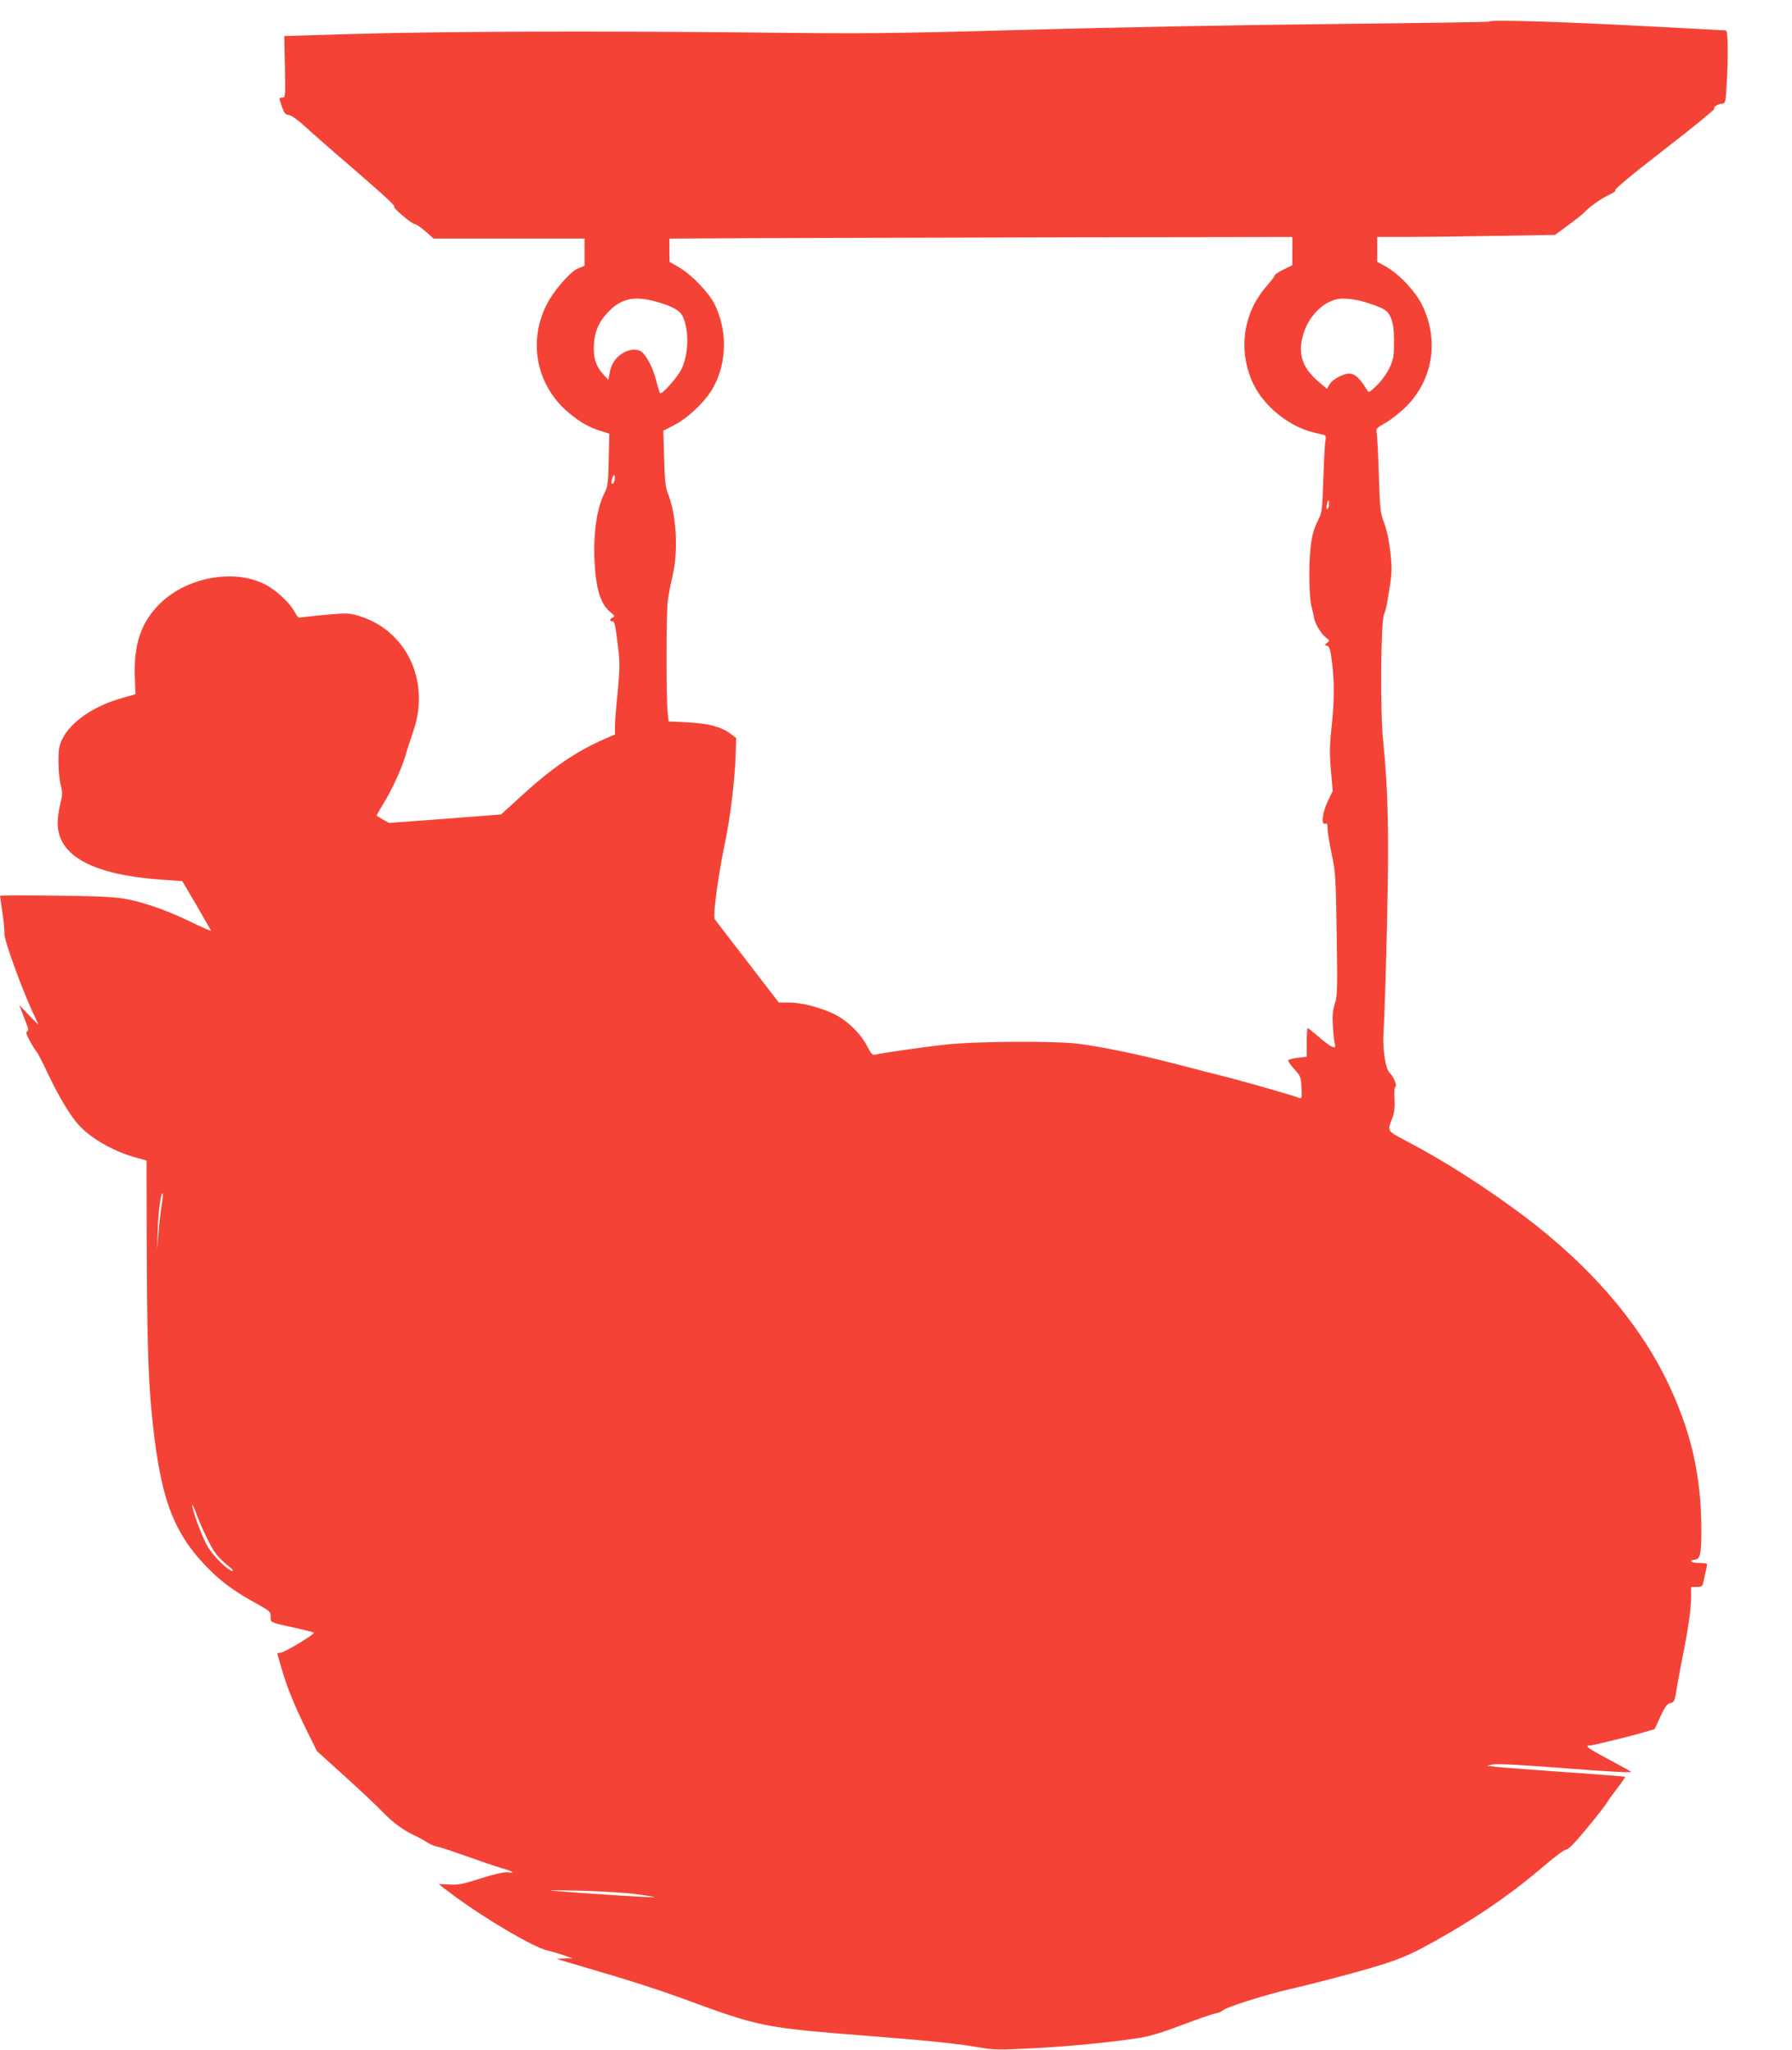 <?xml version="1.0" standalone="no"?>
<!DOCTYPE svg PUBLIC "-//W3C//DTD SVG 20010904//EN"
 "http://www.w3.org/TR/2001/REC-SVG-20010904/DTD/svg10.dtd">
<svg version="1.0" xmlns="http://www.w3.org/2000/svg"
 width="1119pt" height="1280pt" viewBox="0 0 1119 1280"
 preserveAspectRatio="xMidYMid meet">
<g transform="translate(0,1280) scale(0.1,-0.1)"
fill="#f44336" stroke="none">
<path d="M9298 12665 c-2 -3 -439 -9 -969 -15 -530 -5 -1389 -21 -1909 -36
-874 -24 -1003 -25 -1725 -17 -978 10 -1921 7 -2485 -9 l-435 -13 4 -192 c4
-190 3 -193 -17 -193 -21 0 -21 0 -3 -52 15 -44 22 -54 44 -56 15 -2 55 -29
94 -65 37 -34 100 -89 138 -123 336 -289 435 -378 426 -383 -11 -7 111 -111
131 -111 7 0 36 -20 65 -45 l51 -45 471 0 471 0 0 -85 0 -85 -40 -16 c-50 -20
-157 -144 -200 -233 -114 -233 -57 -503 142 -669 68 -57 127 -91 196 -112 l57
-18 -4 -163 c-3 -147 -6 -169 -27 -209 -46 -90 -69 -245 -62 -416 8 -177 37
-275 97 -324 29 -24 32 -30 18 -36 -20 -7 -23 -24 -3 -24 14 0 18 -15 37 -175
10 -84 9 -127 -4 -267 -10 -92 -17 -189 -17 -216 l0 -48 -75 -33 c-173 -77
-326 -182 -518 -359 l-118 -108 -350 -27 -349 -26 -38 21 c-20 12 -38 23 -40
24 -2 1 15 31 37 67 53 84 114 214 141 302 11 39 35 113 53 165 105 313 -49
629 -348 716 -54 15 -74 16 -200 5 -77 -7 -148 -15 -157 -17 -12 -4 -23 6 -37
33 -23 45 -88 112 -151 153 -188 126 -513 78 -693 -101 -116 -115 -162 -252
-155 -454 l4 -110 -80 -23 c-179 -49 -323 -148 -377 -257 -20 -42 -24 -65 -24
-140 0 -49 6 -115 14 -146 12 -49 11 -64 -3 -121 -9 -35 -16 -88 -16 -116 0
-210 223 -328 672 -357 l106 -7 89 -151 c48 -83 89 -155 91 -159 2 -4 -56 21
-128 56 -73 36 -176 78 -229 95 -183 59 -216 63 -603 68 -197 3 -358 2 -358
-1 0 -3 7 -50 15 -104 8 -53 14 -115 13 -137 -1 -39 109 -342 178 -490 16 -33
30 -64 32 -70 2 -5 -23 19 -57 55 l-61 65 21 -55 c12 -30 25 -66 30 -79 7 -17
6 -27 -2 -32 -9 -5 -3 -24 21 -66 18 -32 36 -60 40 -63 4 -3 37 -66 72 -141
70 -146 141 -263 192 -317 78 -84 220 -164 353 -200 l68 -19 1 -479 c2 -598 9
-863 29 -1074 50 -534 126 -753 338 -977 89 -93 174 -157 305 -229 98 -54 102
-58 102 -90 0 -38 -9 -34 173 -74 53 -12 97 -23 97 -26 0 -13 -185 -124 -207
-124 -16 0 -23 -5 -20 -12 2 -7 12 -40 21 -73 34 -120 79 -233 151 -380 l74
-150 168 -152 c92 -83 200 -184 238 -224 70 -72 134 -119 210 -154 22 -10 53
-27 69 -38 16 -11 45 -24 65 -28 20 -4 104 -32 186 -61 83 -30 180 -63 218
-74 72 -20 88 -32 34 -26 -21 2 -83 -12 -165 -38 -113 -36 -142 -42 -197 -38
-36 2 -65 3 -65 2 0 -1 39 -31 88 -67 197 -147 501 -326 587 -346 28 -7 75
-20 105 -31 l55 -19 -50 -1 -50 -2 65 -20 c36 -10 171 -51 300 -89 129 -39
309 -97 400 -131 515 -189 515 -189 1200 -243 371 -29 556 -49 685 -72 78 -14
117 -14 322 -4 228 12 489 37 668 65 61 9 145 35 262 79 95 36 189 69 210 73
21 4 43 13 48 19 15 19 274 101 425 135 74 16 252 62 395 101 282 78 344 103
595 249 225 131 418 268 600 425 61 52 119 95 130 95 14 0 56 44 131 135 62
74 117 146 124 159 7 13 36 53 65 90 28 37 50 69 48 71 -1 1 -172 15 -378 29
-206 15 -400 29 -430 33 l-55 7 40 8 c25 5 194 -4 458 -25 269 -21 412 -28
402 -21 -8 6 -73 42 -145 80 -126 67 -149 84 -112 84 19 0 255 58 345 85 l59
17 36 78 c29 63 42 80 63 85 25 6 27 12 43 113 10 59 27 150 38 202 28 137 48
275 48 348 l0 62 35 0 c28 0 36 4 40 23 14 63 25 113 25 120 0 4 -22 7 -50 7
-27 0 -50 5 -50 10 0 6 9 10 20 10 37 0 45 35 44 200 -2 335 -67 611 -214 915
-181 374 -488 727 -900 1036 -236 176 -479 332 -719 459 -135 72 -129 62 -96
150 12 33 16 65 13 117 -3 45 -1 74 5 76 14 4 -10 63 -34 86 -29 26 -48 160
-39 271 4 52 14 347 21 655 13 583 8 824 -25 1160 -18 175 -13 743 6 778 6 12
15 42 19 67 33 198 33 200 22 314 -8 74 -21 139 -39 187 -25 69 -27 90 -34
304 -4 127 -10 244 -13 260 -6 28 -3 32 56 65 34 19 91 65 128 101 166 168
206 411 102 629 -42 88 -146 199 -230 246 l-53 29 0 78 0 77 178 0 c98 0 348
3 555 7 l377 6 83 61 c45 33 89 68 97 77 32 35 108 89 159 113 31 14 46 26 37
28 -10 2 106 99 304 252 176 136 318 252 315 256 -7 11 16 28 45 32 24 3 25 6
31 103 12 186 10 355 -4 355 -7 0 -176 9 -377 20 -638 34 -1088 49 -1102 35z
m-1228 -1433 l0 -88 -55 -27 c-30 -15 -55 -31 -55 -36 0 -6 -23 -36 -51 -68
-149 -170 -180 -406 -82 -612 67 -140 226 -267 378 -302 28 -7 56 -13 64 -16
10 -2 12 -13 7 -41 -4 -20 -9 -127 -13 -237 -5 -179 -8 -205 -28 -245 -33 -66
-44 -106 -52 -190 -12 -111 -8 -308 7 -360 7 -25 14 -54 15 -66 5 -35 43 -101
72 -123 27 -20 27 -22 10 -35 -18 -14 -18 -14 -1 -18 15 -3 21 -21 31 -98 16
-129 16 -241 -2 -411 -13 -118 -13 -167 -4 -271 l11 -128 -31 -64 c-34 -71
-43 -150 -16 -140 12 5 15 -2 15 -32 0 -22 12 -93 26 -159 24 -113 25 -144 31
-500 5 -347 4 -386 -12 -434 -13 -41 -16 -73 -12 -140 3 -47 8 -96 12 -108 13
-40 -20 -27 -94 37 -39 33 -72 60 -75 60 -4 0 -6 -40 -6 -89 l0 -90 -55 -6
c-30 -4 -58 -11 -61 -16 -2 -5 14 -29 37 -54 40 -44 43 -50 46 -117 3 -54 1
-69 -9 -66 -45 18 -308 93 -438 127 -85 22 -243 62 -350 90 -220 57 -447 104
-595 123 -149 19 -651 16 -840 -6 -140 -16 -385 -51 -430 -62 -16 -4 -26 6
-50 53 -41 80 -128 164 -209 202 -85 41 -204 71 -281 71 l-62 0 -194 252
c-107 138 -199 259 -205 267 -14 20 20 273 65 487 32 154 59 379 65 542 l3
103 -32 25 c-60 45 -140 67 -270 73 l-120 6 -6 60 c-10 91 -9 621 1 695 5 36
18 106 30 155 37 157 24 383 -30 515 -14 35 -19 82 -23 217 l-5 173 71 37 c90
47 200 155 244 239 83 156 85 351 6 513 -34 71 -146 188 -222 231 l-60 35 -1
72 0 73 593 3 c325 1 1201 3 1945 5 l1352 2 0 -88z m-3969 -317 c102 -29 146
-54 164 -95 39 -87 35 -234 -10 -326 -26 -52 -122 -160 -133 -149 -3 3 -14 37
-24 77 -21 85 -66 168 -99 186 -33 17 -84 8 -125 -23 -39 -30 -58 -63 -68
-119 l-7 -38 -31 33 c-44 49 -61 95 -60 167 1 87 25 152 79 212 87 97 170 116
314 75z m4424 -2 c119 -37 143 -52 162 -102 13 -33 18 -74 18 -146 0 -89 -3
-107 -28 -161 -17 -36 -49 -81 -79 -110 -46 -45 -51 -48 -61 -30 -66 106 -98
122 -173 85 -26 -12 -54 -34 -62 -50 l-16 -27 -54 46 c-103 88 -131 179 -92
301 34 105 114 189 205 212 38 10 116 2 180 -18z m-4689 -1119 c-12 -30 -25
-13 -13 19 8 23 12 27 15 14 2 -10 1 -25 -2 -33z m4460 -161 c-10 -26 -18 -8
-9 23 5 21 8 24 11 11 2 -10 1 -25 -2 -34z m-7286 -4355 c-6 -36 -15 -114 -20
-174 l-9 -109 4 125 c3 114 20 238 31 227 3 -3 0 -34 -6 -69z m286 -2091 c41
-82 64 -112 129 -165 22 -17 34 -32 28 -32 -27 0 -118 89 -155 150 -34 57 -99
231 -98 263 1 6 14 -22 29 -64 16 -42 46 -110 67 -152z m2667 -2214 c70 -9
125 -18 123 -20 -4 -4 -362 18 -601 37 -85 7 -59 7 120 4 127 -3 287 -12 358
-21z"/>
</g>
</svg>
